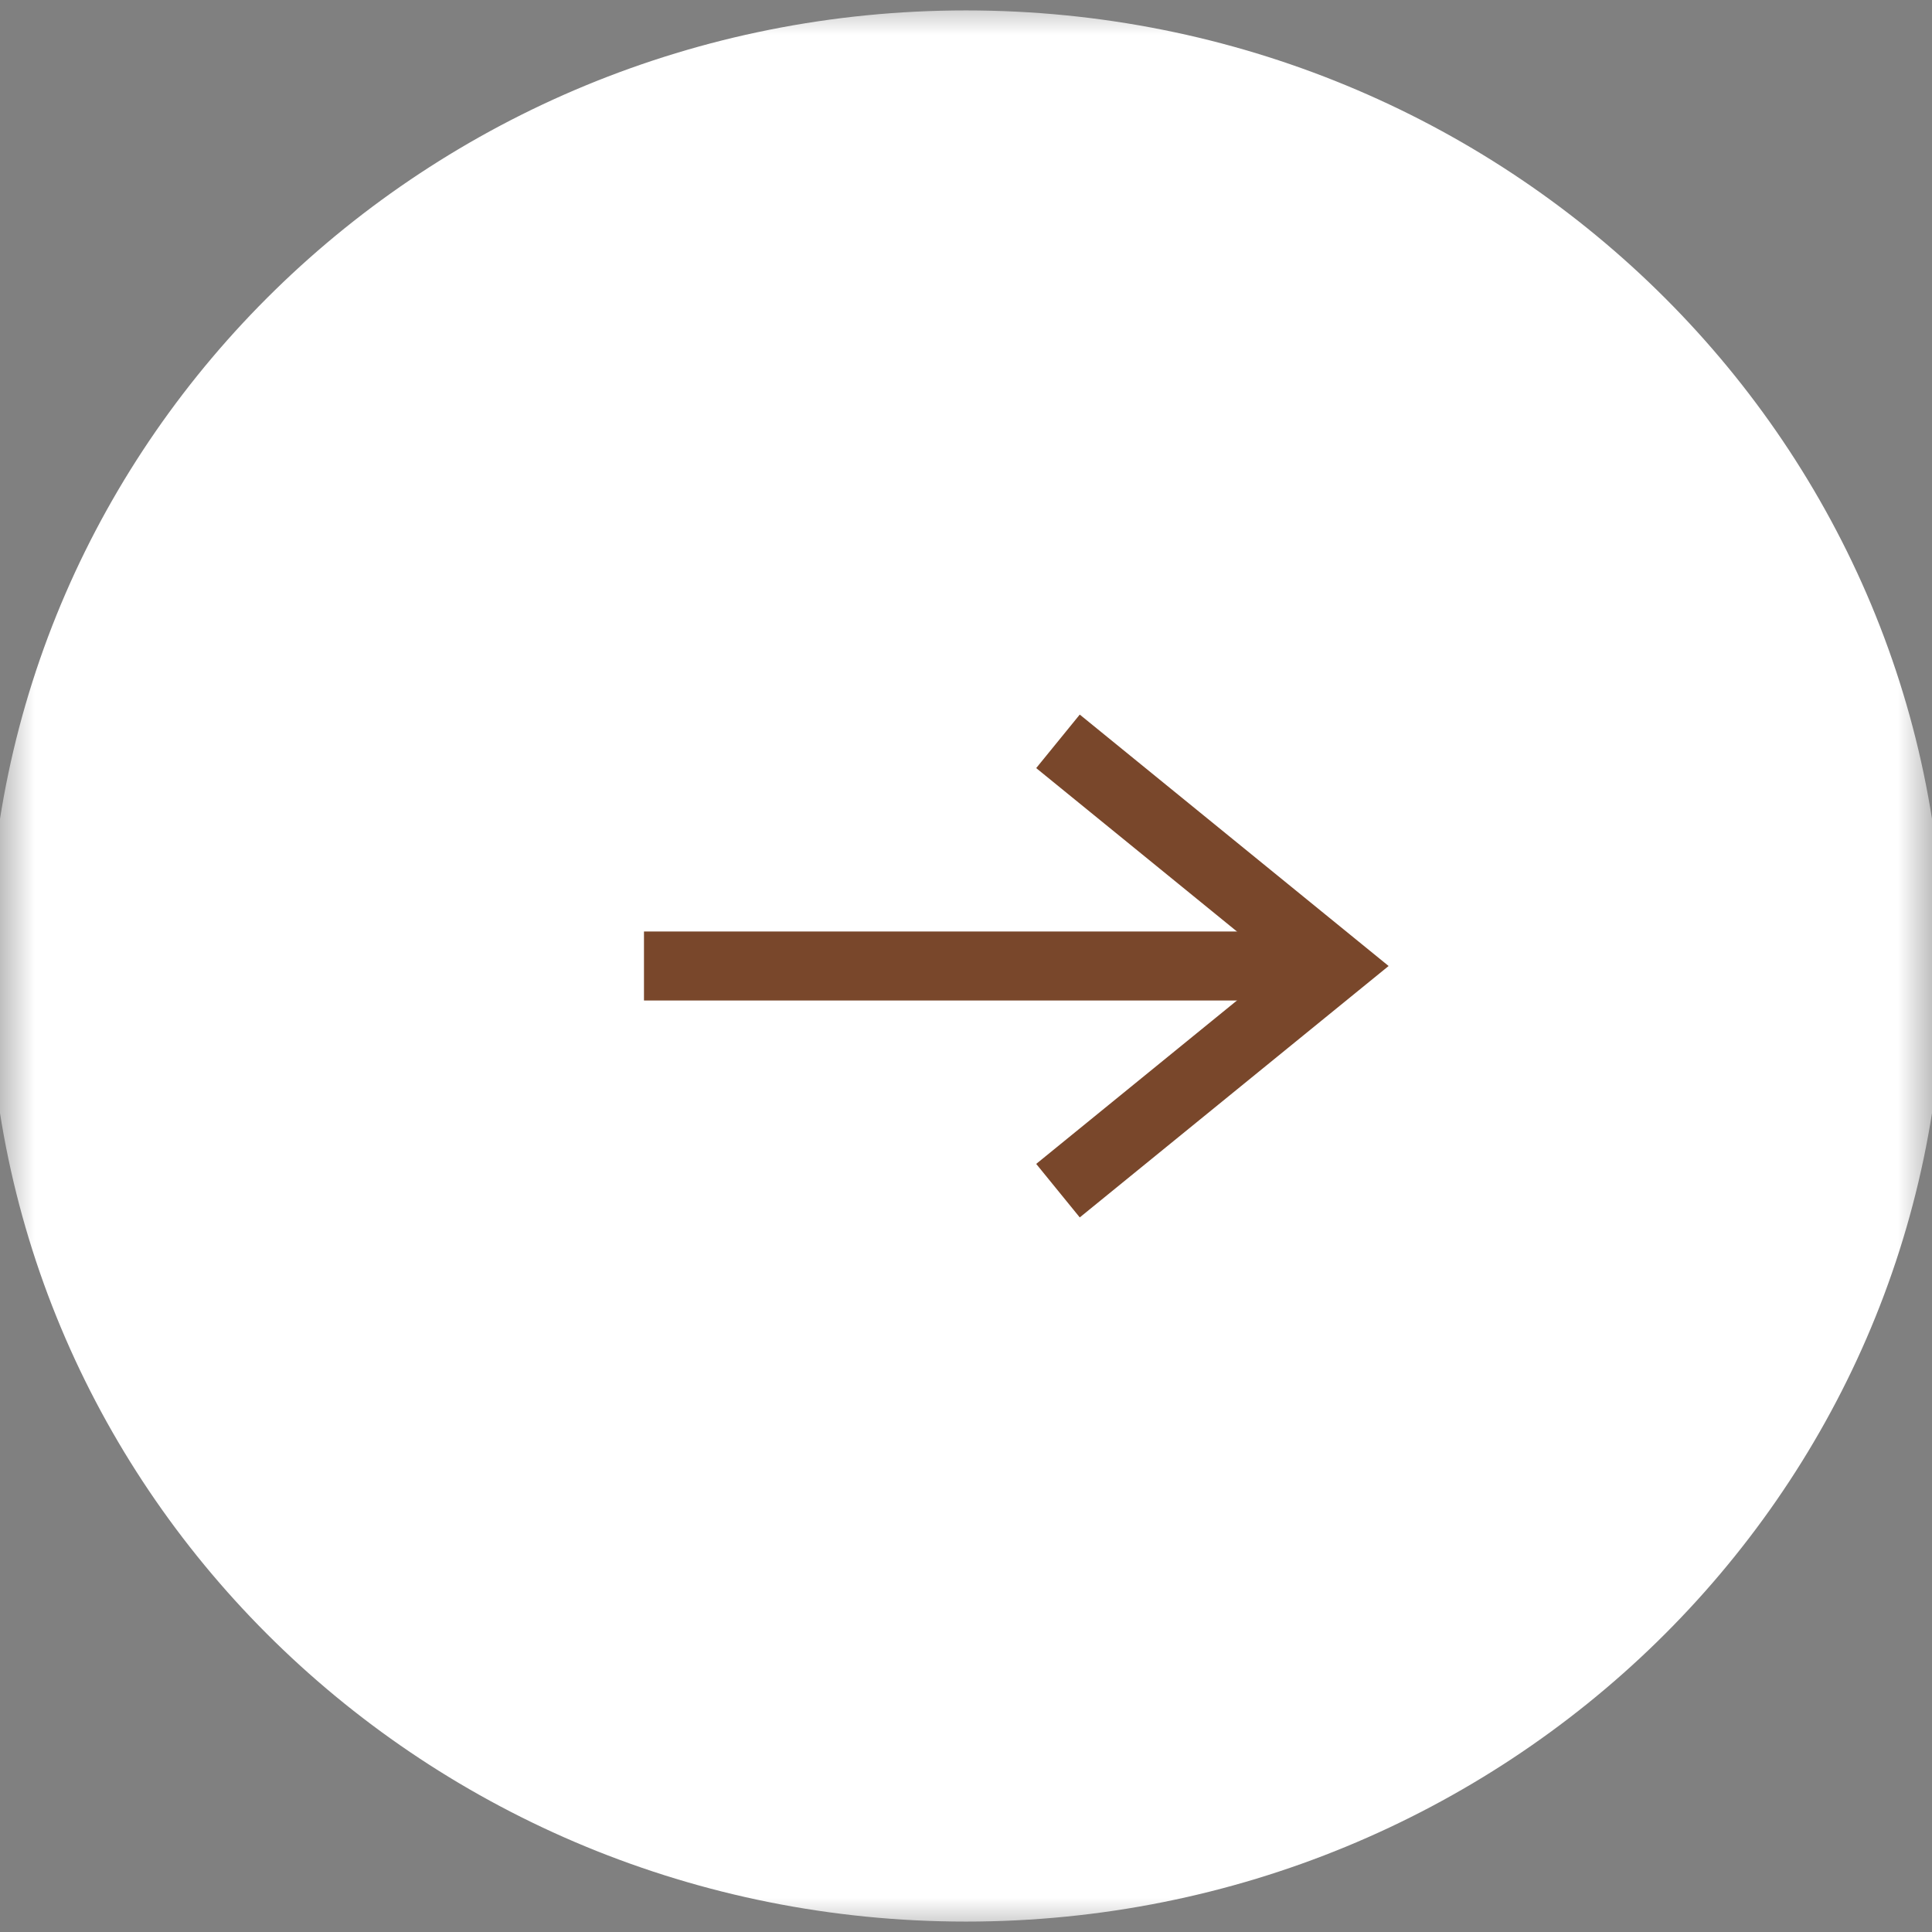 <?xml version="1.0" encoding="UTF-8"?> <svg xmlns="http://www.w3.org/2000/svg" width="28" height="28" viewBox="0 0 28 28" fill="none"><rect x="0" y="0" width="28" height="28" fill="#808080" stroke="none"/><mask id="mask0_425_20" style="mask-type:luminance" maskUnits="userSpaceOnUse" x="0" y="0" width="28" height="28"><path d="M0 0H28V28H0V0Z" fill="white"></path></mask><g mask="url(#mask0_425_20)"><path d="M14 27.349C6.452 27.349 0.333 21.372 0.333 14C0.333 6.628 6.452 0.651 14 0.651C21.548 0.651 27.667 6.628 27.667 14C27.667 21.372 21.548 27.349 14 27.349Z" fill="white" stroke="white"></path><path d="M15.333 10.744L19.333 14L15.333 17.256" stroke="#79472B" stroke-miterlimit="10"></path><path d="M9.333 14H19.333" stroke="#79472B"></path></g></svg> 